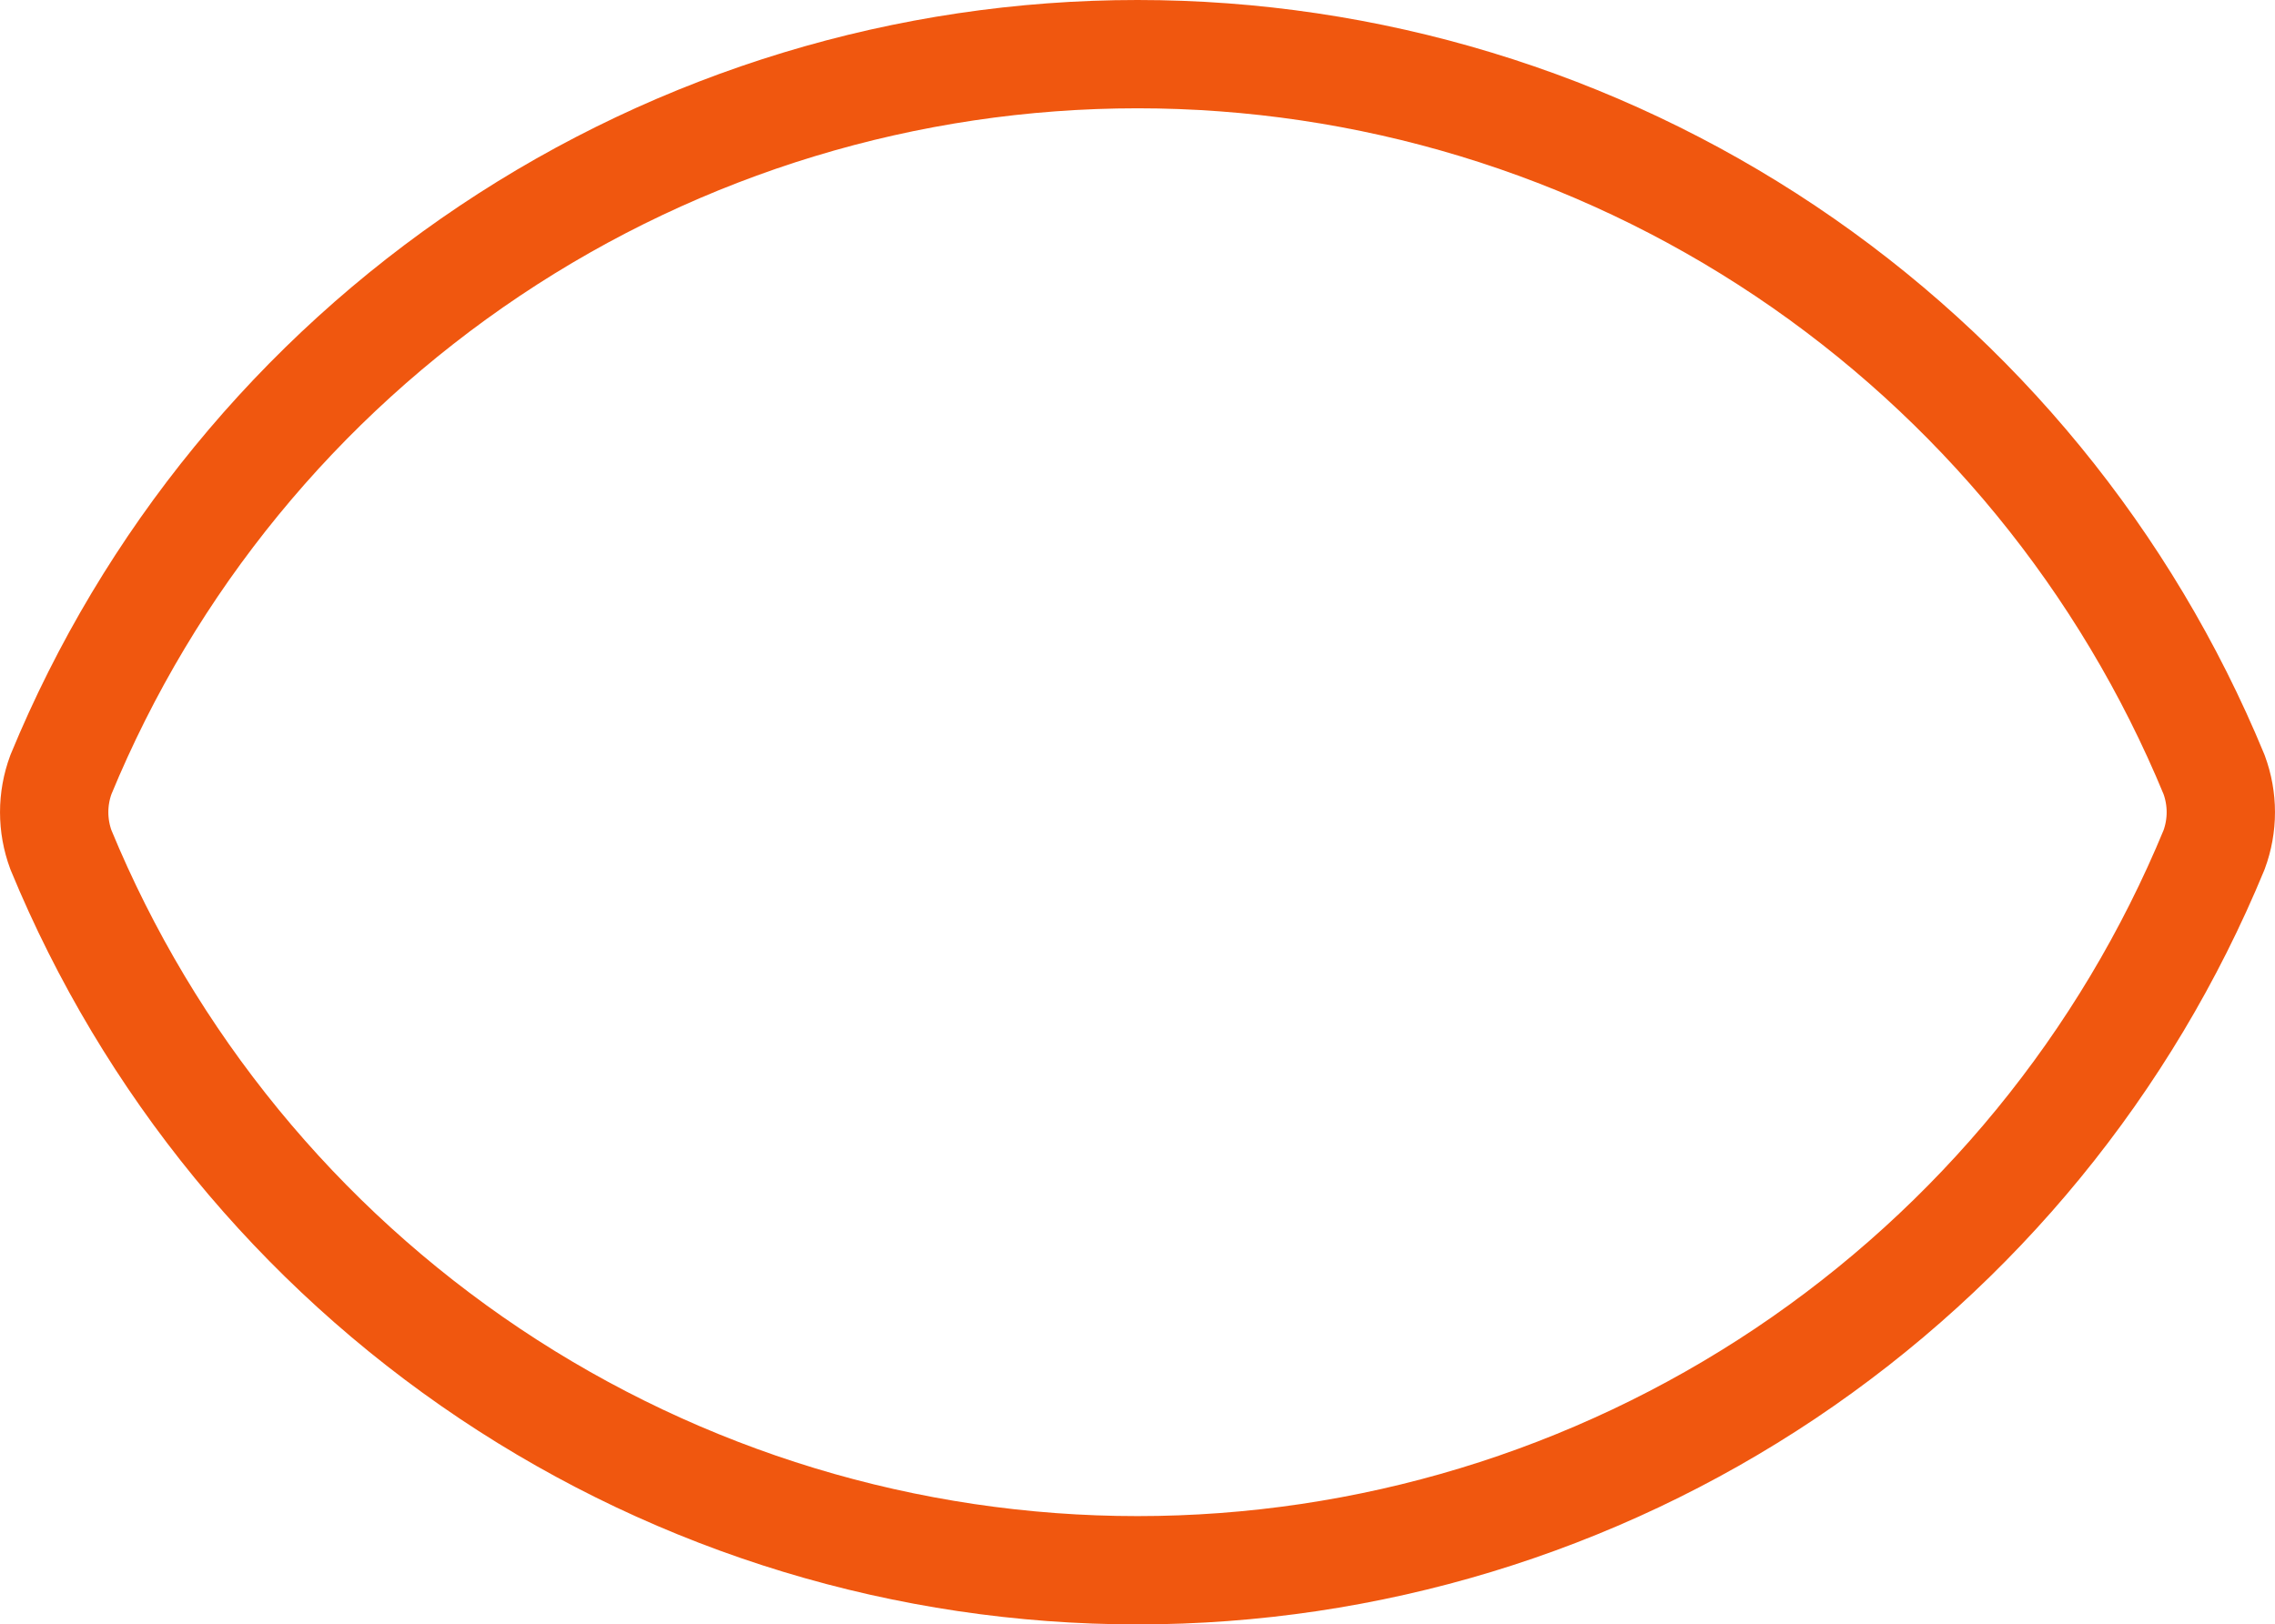 <?xml version="1.0" encoding="utf-8"?>
<svg xmlns="http://www.w3.org/2000/svg" fill="none" height="100%" overflow="visible" preserveAspectRatio="none" style="display: block;" viewBox="0 0 31.502 22.498" width="100%">
<path d="M0.844 11.771C0.719 11.434 0.719 11.064 0.844 10.727C2.061 7.775 4.128 5.251 6.782 3.474C9.436 1.698 12.557 0.75 15.751 0.75C18.944 0.75 22.066 1.698 24.72 3.474C27.373 5.251 29.44 7.775 30.658 10.727C30.783 11.064 30.783 11.434 30.658 11.771C29.44 14.723 27.373 17.247 24.72 19.024C22.066 20.8 18.944 21.748 15.751 21.748C12.557 21.748 9.436 20.8 6.782 19.024C4.128 17.247 2.061 14.723 0.844 11.771Z" id="Vector" stroke="#F0570F" stroke-linecap="round" stroke-linejoin="round" stroke-width="1.5"/>
</svg>